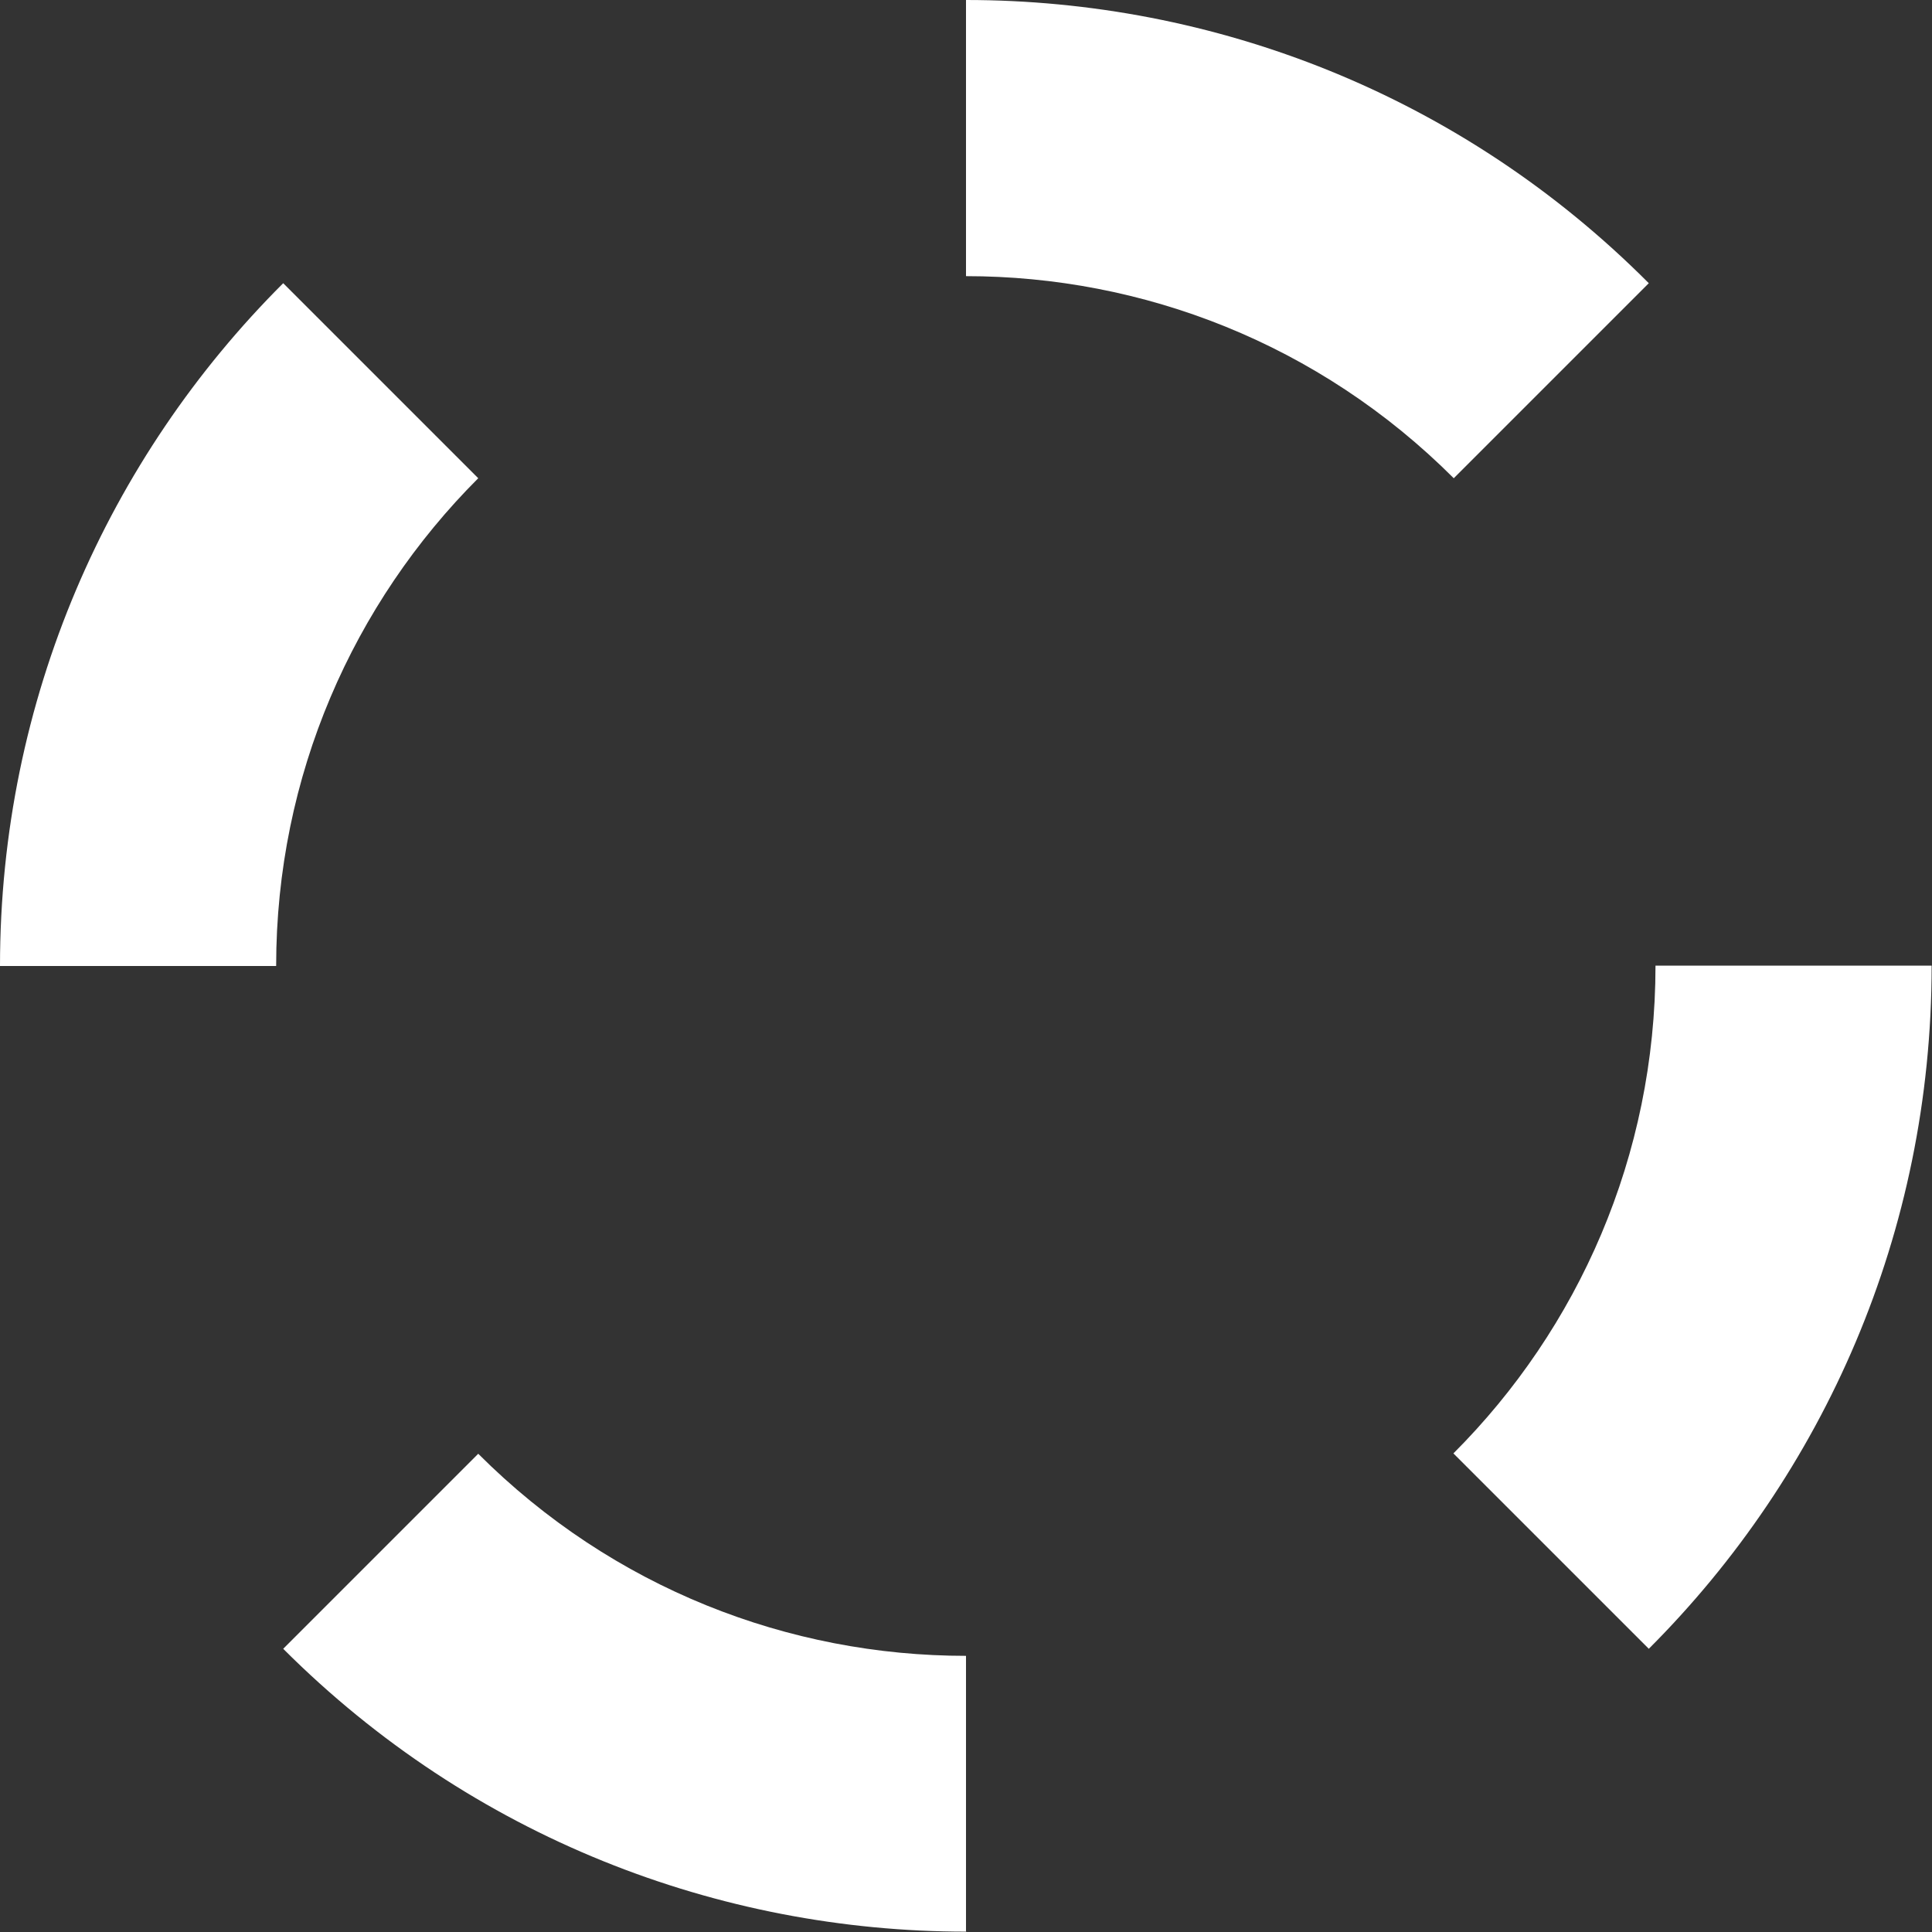 <?xml version="1.0" encoding="UTF-8"?>
<svg id="Livello_2" xmlns="http://www.w3.org/2000/svg" viewBox="0 0 54.78 54.78">
  <rect x="0" y="0" width="54.78" height="54.78" fill="#333333" stroke="none"/>
  <defs>
    <style>
      .cls-1 {
        fill: #fff;
      }
    </style>
  </defs>
  <g id="Livello_1-2" data-name="Livello_1">
    <g>
      <polygon class="cls-1" points="27.39 0 27.39 0 27.39 0 27.39 0"/>
      <path class="cls-1" d="M13.56,13.56l-5.53-5.53C3.07,12.98,0,19.83,0,27.39h7.83c0-5.4,2.19-10.29,5.73-13.83Z"/>
      <path class="cls-1" d="M27.39,7.83c5.01,0,10.01,1.91,13.83,5.73l5.53-5.53C41.41,2.67,34.4,0,27.39,0v7.83Z"/>
      <path class="cls-1" d="M41.22,41.22l5.53,5.53c4.96-4.96,8.02-11.8,8.02-19.37h-7.83c0,5.4-2.19,10.29-5.73,13.83Z"/>
      <path class="cls-1" d="M27.39,54.78v-7.83c-5.01,0-10.01-1.91-13.83-5.73l-5.53,5.53c5.35,5.35,12.36,8.02,19.37,8.02Z"/>
    </g>
  </g>
</svg>